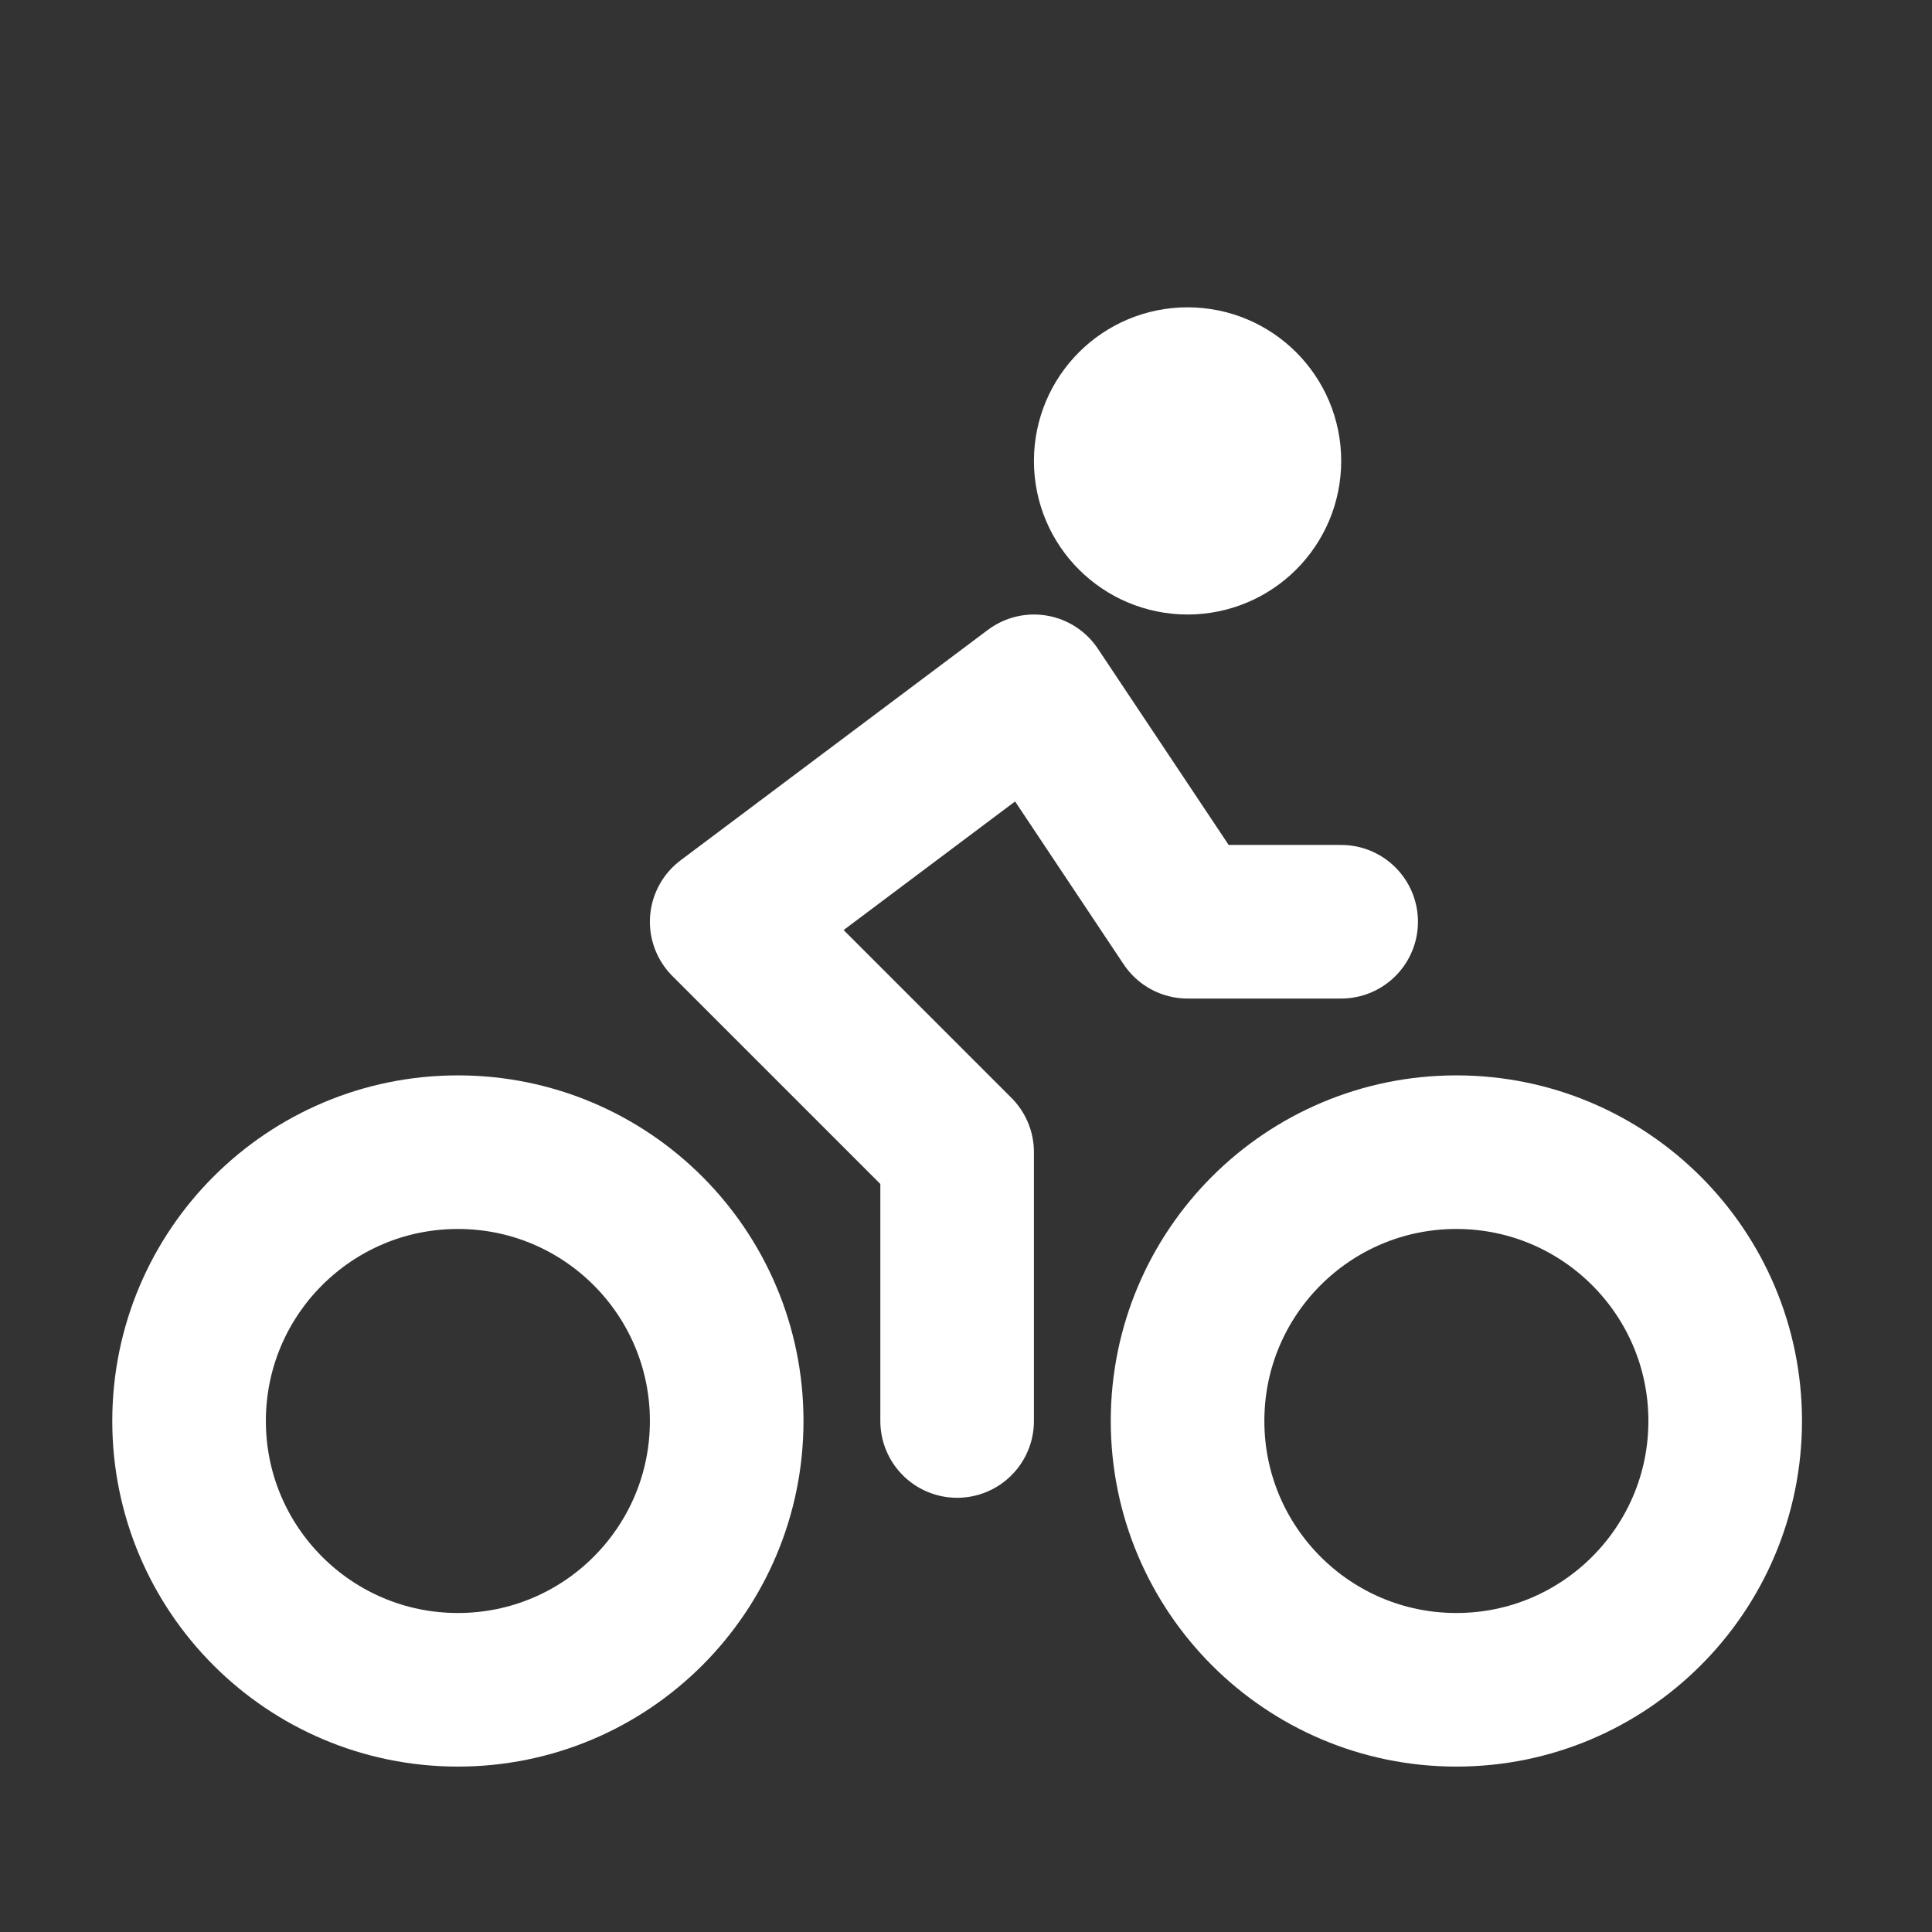 <?xml version="1.0" encoding="utf-8"?>
<svg width="22" height="22" viewBox="0 0 22 22" fill="none" xmlns="http://www.w3.org/2000/svg">
<rect x="0" y="0" width="22" height="22" fill="#333333" stroke="none"/>
<path d="M16.584 19.242C18.274 19.242 19.645 17.871 19.645 16.181C19.645 14.49 18.274 13.12 16.584 13.12C14.893 13.12 13.523 14.49 13.523 16.181C13.523 17.871 14.893 19.242 16.584 19.242Z" stroke="white" stroke-width="1.749" stroke-linecap="round" stroke-linejoin="round"/>
<path d="M5.214 19.242C6.905 19.242 8.275 17.871 8.275 16.181C8.275 14.49 6.905 13.12 5.214 13.12C3.524 13.12 2.153 14.49 2.153 16.181C2.153 17.871 3.524 19.242 5.214 19.242Z" stroke="white" stroke-width="1.749" stroke-linecap="round" stroke-linejoin="round"/>
<path d="M13.523 6.123C14.006 6.123 14.398 5.732 14.398 5.249C14.398 4.765 14.006 4.374 13.523 4.374C13.04 4.374 12.648 4.765 12.648 5.249C12.648 5.732 13.04 6.123 13.523 6.123Z" stroke="white" stroke-width="1.749" stroke-linecap="round" stroke-linejoin="round"/>
<path d="M10.899 16.181V13.12L8.275 10.496L11.774 7.872L13.523 10.496H15.272" stroke="white" stroke-width="1.749" stroke-linecap="round" stroke-linejoin="round"/>
</svg>
